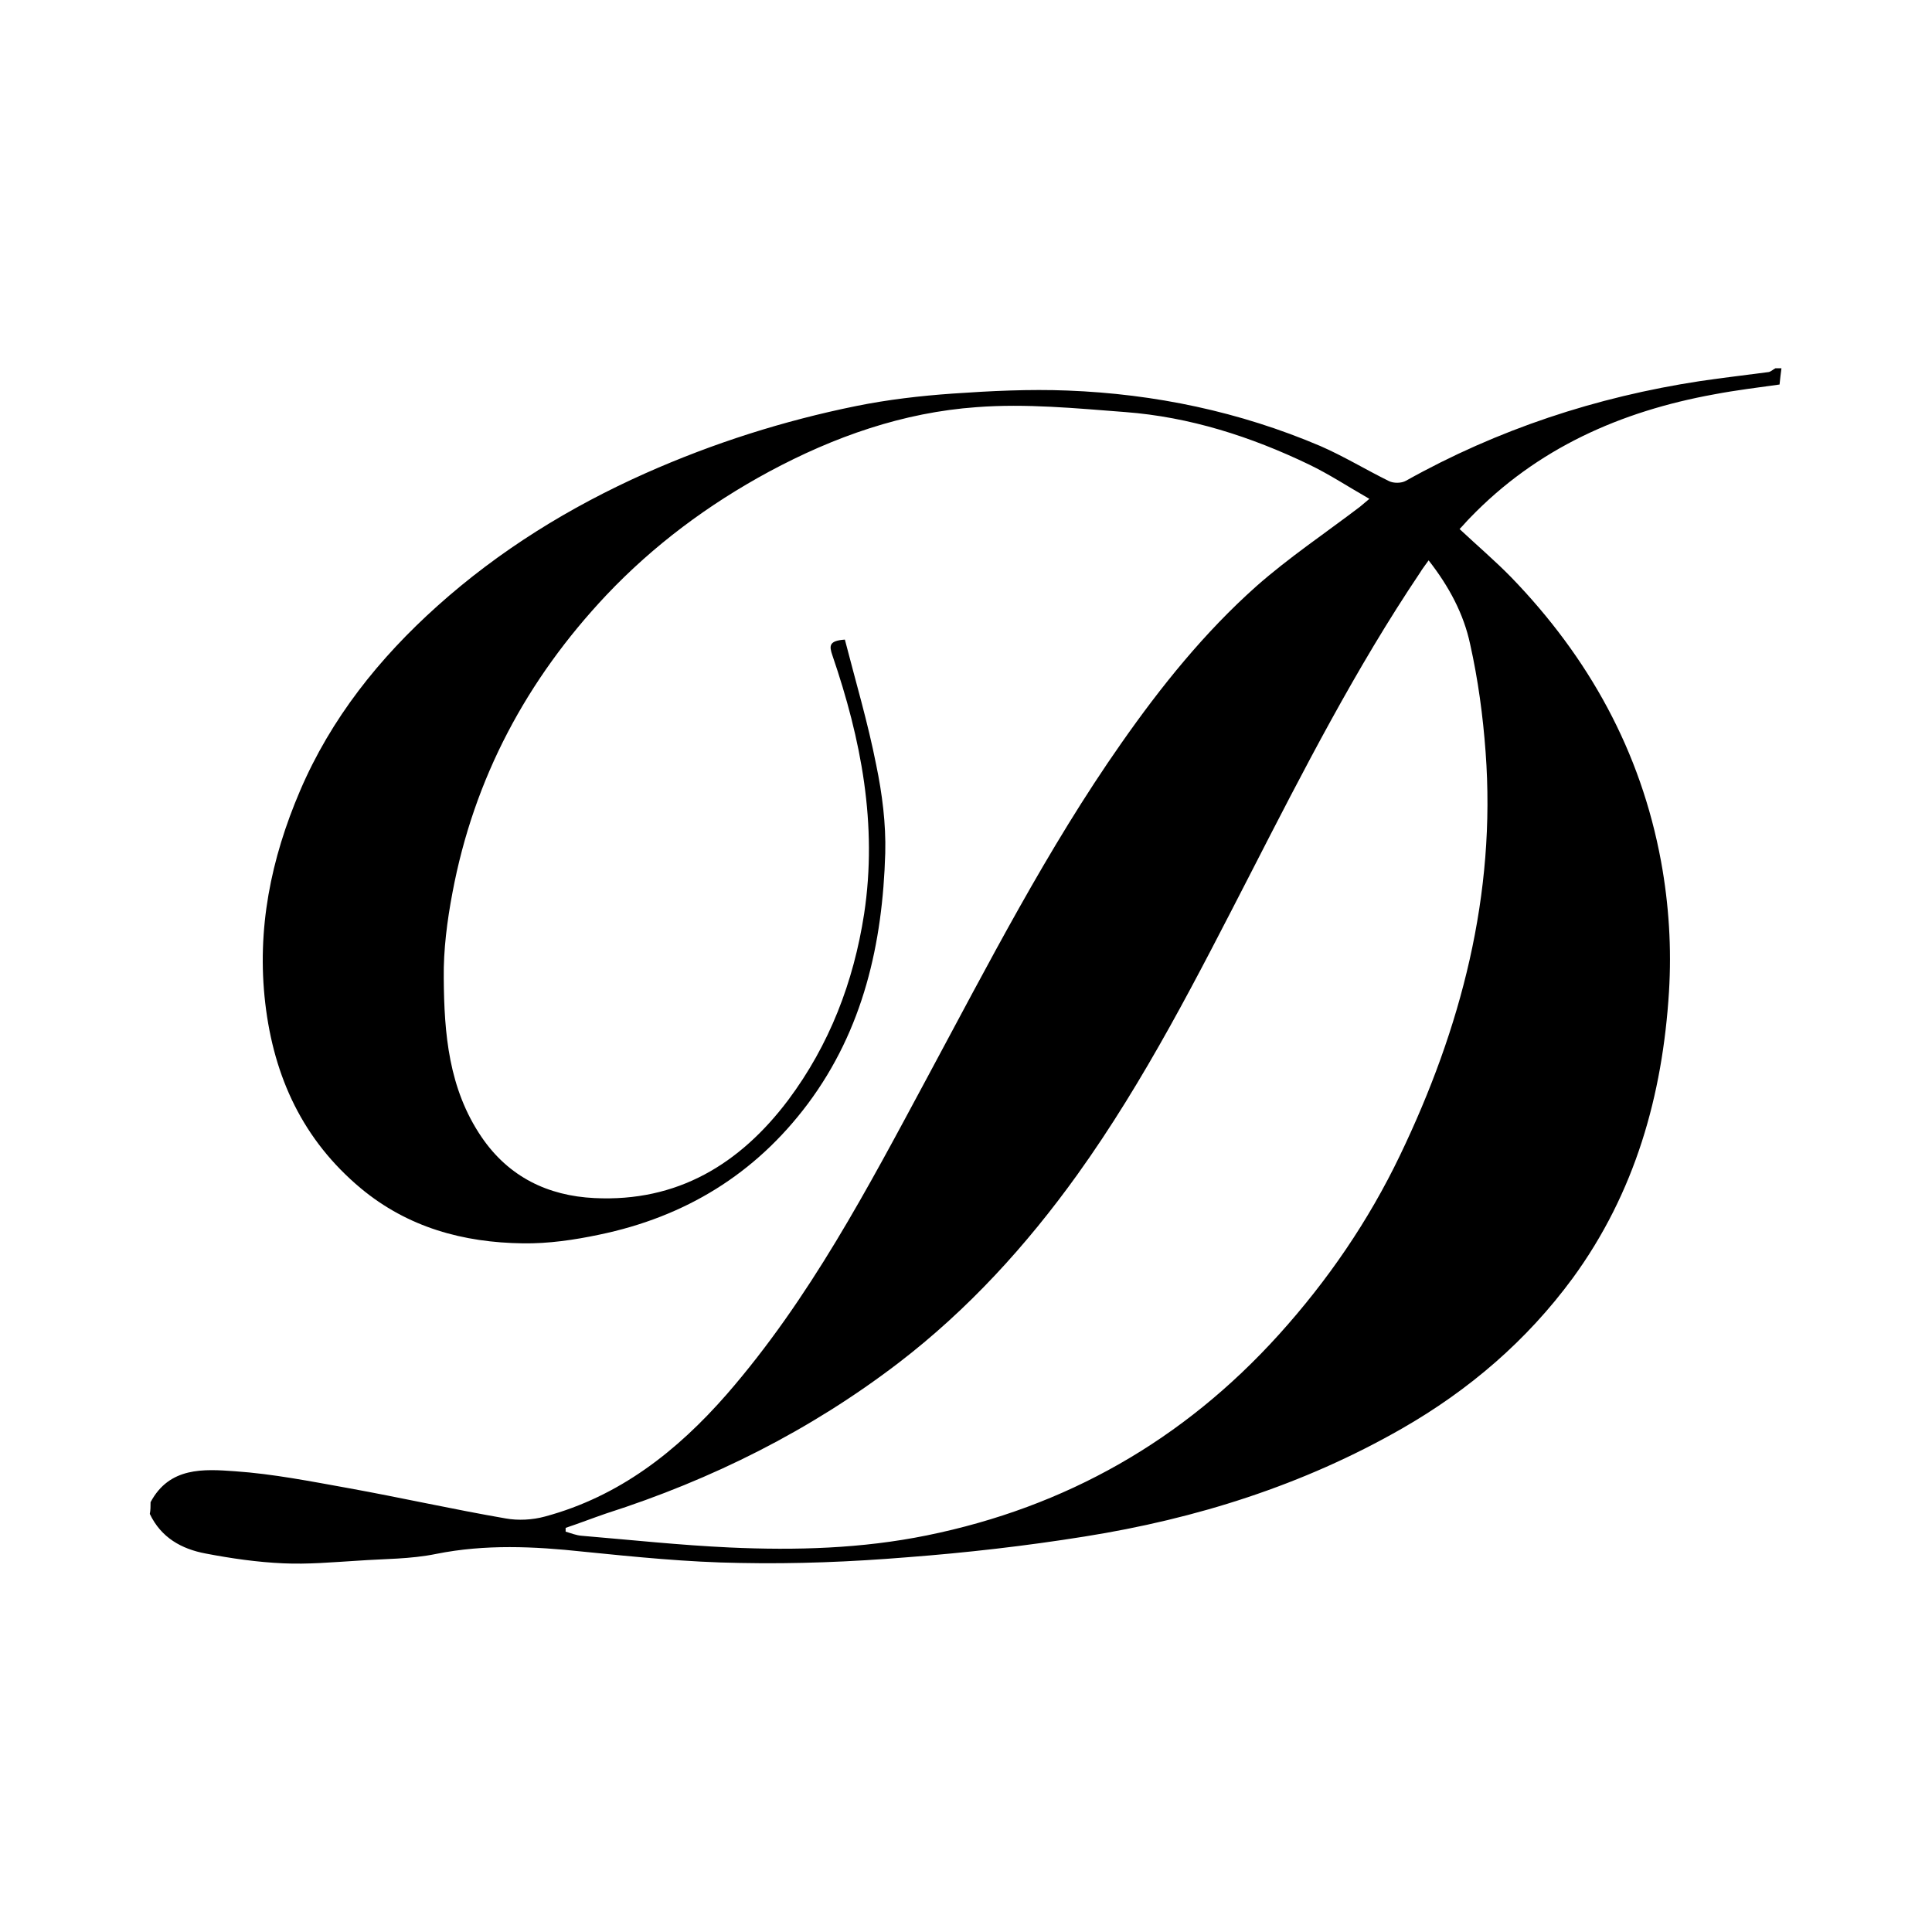 <?xml version="1.0" encoding="utf-8"?>
<!-- Generator: Adobe Illustrator 24.0.1, SVG Export Plug-In . SVG Version: 6.00 Build 0)  -->
<svg version="1.1" id="Layer_1" xmlns="http://www.w3.org/2000/svg" xmlns:xlink="http://www.w3.org/1999/xlink" x="0px" y="0px"
	 viewBox="0 0 512 512" style="enable-background:new 0 0 512 512;" xml:space="preserve">
<path d="M39.9,398.1c5-9.4,14.1-8.8,22.4-8.2c10.1,0.7,20.2,2.7,30.2,4.5c13.8,2.5,27.6,5.6,41.5,8c3.3,0.6,7.1,0.4,10.4-0.5
	c19.7-5.3,35-17.3,48.2-32.4c22-25.3,37.4-54.7,53.1-83.9c16.2-30.1,31.8-60.6,51.5-88.7c10.5-15,22-29.3,35.7-41.5
	c8.6-7.6,18.3-14.1,27.5-21.1c0.6-0.5,1.2-1,2.5-2.1c-5.6-3.2-10.6-6.5-16-9.1c-15.4-7.4-31.6-12.6-48.7-13.9
	c-13.1-1-26.3-2.3-39.4-1.3c-19.5,1.4-37.7,7.8-55,17.1c-16.1,8.7-30.6,19.5-43.1,32.7c-21.1,22.4-35.1,48.5-40.8,78.9
	c-1.4,7.4-2.4,15.1-2.3,22.6c0.1,14.7,1.3,29.3,10,42.1c7.2,10.6,17.6,15.6,29.9,16.2c22,1.1,38.6-9,51.4-26
	c10.9-14.6,17.3-31.2,20.1-49.3c3.6-23.7-0.8-46.3-8.4-68.5c-0.9-2.6-0.9-3.9,3.3-4.2c2.8,10.9,6.1,22,8.3,33.2
	c1.6,7.7,2.6,15.6,2.4,23.4c-0.7,23.9-5.8,46.7-20.5,66.4c-14,18.7-32.6,30-55.3,34.7c-6.6,1.4-13.5,2.4-20.2,2.3
	c-15.8-0.2-30.5-4.2-43-14.6c-15.3-12.8-23-29.4-25.3-49c-2.3-19.7,1.5-38.3,9.2-56.3c8.2-19.2,21-35.2,36.4-49
	c16.4-14.7,35-26.2,55.2-35.2c18-8,36.6-13.9,55.8-17.8c8.4-1.7,17-2.7,25.6-3.3c10.1-0.7,20.3-1.2,30.4-0.8
	c23.2,0.9,45.6,5.6,67,14.7c6.2,2.7,12.1,6.3,18.2,9.3c1.2,0.6,3.3,0.6,4.5-0.1c24.3-13.6,50.4-22.2,77.9-26.4
	c6.1-0.9,12.2-1.6,18.2-2.4c0.6-0.1,1.2-0.7,1.8-1c0.5,0,1.1,0,1.6,0c-0.2,1.3-0.3,2.6-0.5,4.3c-5.7,0.8-11.5,1.5-17.3,2.6
	c-24.8,4.5-47,14.3-64.8,32.8c-0.9,0.9-1.7,1.9-2.7,2.9c4.7,4.4,9.4,8.4,13.7,12.8c20.5,21.2,34.3,46,39.7,75.3
	c2.1,11.5,2.8,23,2.1,34.5c-1.7,27.5-9,53.3-25.5,75.9c-12.2,16.6-27.5,29.7-45.3,39.9c-26.2,15-54.5,23.9-84.1,28.6
	c-15.6,2.5-31.4,4.3-47.1,5.5c-14.7,1.2-29.4,1.8-44.2,1.5c-13.9-0.2-27.7-1.6-41.6-3c-13-1.4-25.9-2-38.9,0.6
	c-6.8,1.4-13.8,1.3-20.8,1.8c-6.6,0.4-13.2,1-19.7,0.7c-6.9-0.3-13.8-1.3-20.6-2.6c-6.4-1.2-11.8-4.2-14.8-10.5
	C39.9,400.2,39.9,399.2,39.9,398.1z M149.9,404.9c0,0.3,0,0.7,0,1c1.4,0.4,2.8,1,4.3,1.1c13.1,1.1,26.1,2.5,39.2,3.1
	c17.5,0.8,35,0.3,52.2-3.2c36.9-7.5,68-25.2,93.3-53.2c13-14.4,23.8-30.2,32.1-47.5c16.2-33.7,25.5-69.1,22.7-106.9
	c-0.7-9.6-2-19.2-4.1-28.6c-1.7-8-5.6-15.3-11-22.2c-1,1.4-1.7,2.3-2.3,3.3c-17,25.3-30.9,52.4-44.8,79.5c-14.1,27.4-28,54.9-46,80
	c-13.5,18.8-29,35.8-47.4,49.9c-23.4,17.9-49.4,30.9-77.5,39.9C157.1,402.3,153.5,403.7,149.9,404.9z"/>
</svg>
